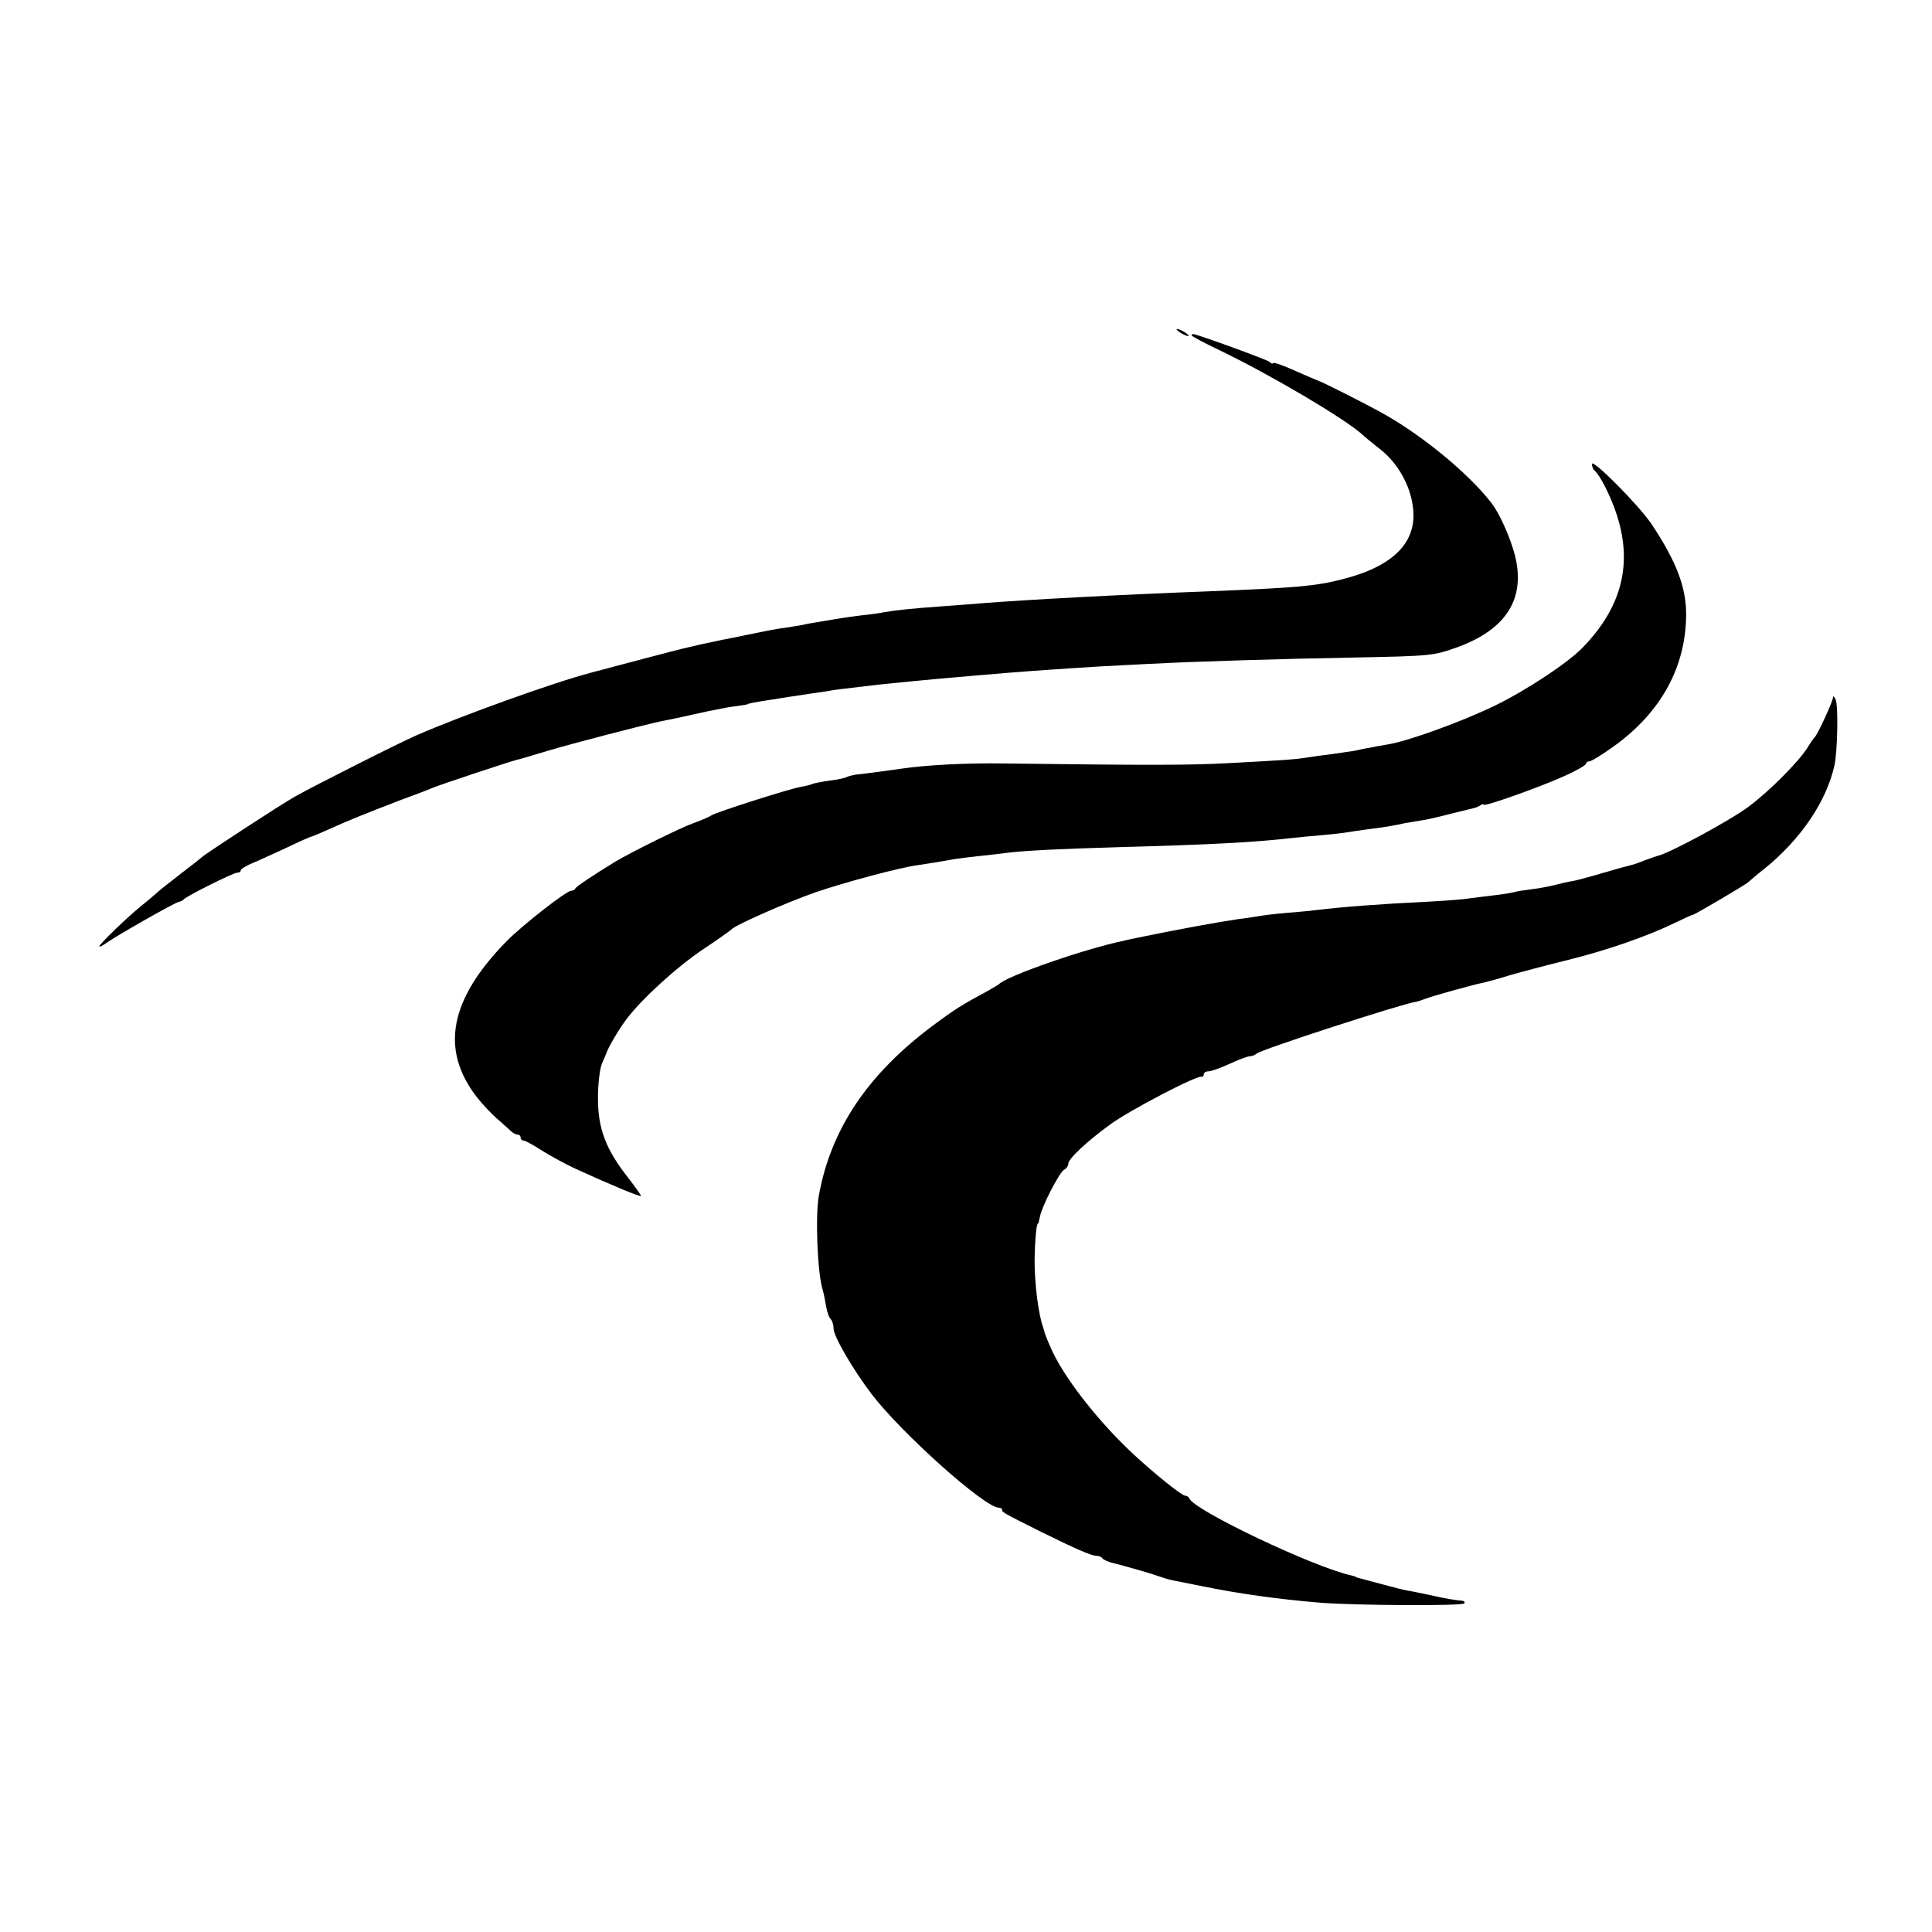 <?xml version="1.0" standalone="no"?>
<!DOCTYPE svg PUBLIC "-//W3C//DTD SVG 20010904//EN"
 "http://www.w3.org/TR/2001/REC-SVG-20010904/DTD/svg10.dtd">
<svg version="1.0" xmlns="http://www.w3.org/2000/svg"
 width="642pt" height="642pt" viewBox="0 0 642 642"
 preserveAspectRatio="xMidYMid meet">
<g transform="translate(0,642) scale(0.1,-0.1)"
fill="#000000" stroke="none">
<path d="M3910 5326 c0 -3 9 -10 20 -16 11 -6 20 -8 20 -6 0 3 -9 10 -20 16
-11 6 -20 8 -20 6z"/>
<path d="M3960 5305 c0 -2 42 -25 93 -49 170 -82 414 -226 474 -280 6 -6 34
-29 62 -51 56 -45 97 -117 106 -189 16 -117 -64 -198 -235 -241 -90 -23 -151
-28 -445 -40 -294 -11 -604 -28 -745 -39 -19 -2 -78 -6 -130 -10 -113 -8 -165
-14 -200 -20 -14 -3 -49 -8 -79 -11 -30 -4 -61 -8 -70 -10 -9 -1 -36 -6 -61
-10 -25 -4 -54 -9 -65 -12 -11 -2 -36 -6 -55 -9 -37 -5 -42 -6 -130 -24 -30
-6 -66 -14 -80 -16 -14 -3 -45 -10 -70 -15 -25 -6 -52 -12 -60 -14 -14 -3
-189 -49 -305 -80 -126 -33 -431 -143 -580 -208 -60 -26 -341 -168 -405 -204
-51 -29 -302 -193 -310 -202 -3 -3 -32 -26 -65 -51 -32 -25 -67 -52 -76 -60
-9 -8 -34 -30 -57 -48 -48 -39 -142 -129 -142 -137 0 -3 12 3 27 14 38 26 224
132 237 134 6 1 13 5 16 8 9 11 165 89 178 89 7 0 12 3 12 8 0 4 15 13 32 21
18 7 70 31 116 52 45 22 84 39 87 39 2 0 28 11 57 24 66 30 129 55 238 97 47
17 94 35 105 40 28 12 261 89 282 94 10 2 56 16 103 30 79 24 323 87 380 99
14 3 36 7 50 10 14 3 36 8 50 11 14 3 36 8 50 11 59 12 69 14 101 18 19 3 34
5 34 6 0 2 25 7 72 14 21 3 49 8 63 10 14 2 47 7 73 11 27 4 57 8 66 10 15 3
60 8 161 20 58 6 149 15 205 20 33 3 85 7 115 10 56 5 164 14 255 20 28 2 104
7 170 11 66 3 147 8 180 9 104 6 422 16 655 20 258 5 264 6 345 35 162 60 225
162 189 305 -16 61 -52 141 -79 175 -79 101 -236 229 -370 302 -49 27 -195
101 -205 103 -5 2 -27 11 -102 44 -27 11 -48 18 -48 14 0 -3 -6 -1 -12 5 -11
8 -241 92 -254 92 -2 0 -4 -2 -4 -5z"/>
<path d="M5290 4878 c0 -9 5 -20 10 -23 6 -4 21 -27 34 -53 102 -203 79 -375
-74 -533 -49 -51 -186 -142 -295 -195 -110 -53 -289 -118 -355 -128 -19 -3
-46 -8 -60 -11 -14 -2 -36 -7 -50 -10 -14 -2 -47 -7 -75 -11 -27 -3 -63 -8
-80 -11 -36 -6 -74 -9 -265 -19 -131 -7 -263 -7 -740 -1 -134 2 -262 -5 -350
-18 -28 -4 -114 -16 -146 -19 -11 -2 -25 -5 -30 -8 -5 -3 -31 -9 -58 -12 -27
-4 -53 -9 -56 -11 -4 -2 -22 -7 -40 -10 -40 -7 -280 -84 -295 -94 -5 -4 -32
-16 -60 -26 -45 -16 -208 -97 -260 -128 -74 -45 -130 -83 -133 -89 -2 -5 -8
-8 -14 -8 -16 0 -163 -115 -215 -168 -189 -193 -221 -359 -99 -517 17 -22 46
-53 65 -70 19 -16 40 -36 47 -42 7 -7 17 -13 23 -13 6 0 11 -4 11 -10 0 -5 4
-10 10 -10 5 0 33 -15 62 -34 29 -18 80 -46 113 -61 116 -53 215 -94 215 -89
0 3 -20 31 -44 62 -73 93 -99 162 -99 262 0 48 6 98 13 115 7 17 14 32 15 35
4 16 42 81 68 115 51 67 167 173 257 233 47 31 87 60 90 63 10 14 183 90 280
124 96 33 283 83 339 90 26 4 72 11 121 20 14 2 50 7 80 10 30 3 73 8 95 11
68 8 172 13 375 19 297 8 449 16 570 30 25 3 72 7 105 10 33 3 69 7 80 9 11 2
45 7 75 11 55 7 74 10 120 20 14 2 41 7 60 10 19 3 62 13 95 22 33 8 65 16 70
17 6 1 16 5 23 9 6 5 12 6 12 3 0 -8 186 58 268 95 40 18 72 36 72 41 0 4 5 8
11 8 7 0 44 23 83 51 155 112 237 261 239 433 1 94 -32 180 -116 306 -43 63
-197 218 -197 198z"/>
<path d="M6091 4102 c-1 -14 -51 -123 -61 -132 -3 -3 -14 -18 -24 -35 -31 -48
-125 -143 -196 -196 -57 -43 -265 -156 -302 -163 -7 -2 -26 -9 -43 -15 -16 -7
-37 -14 -46 -16 -9 -2 -49 -13 -90 -25 -40 -12 -85 -24 -99 -27 -14 -2 -41 -8
-60 -13 -19 -5 -55 -12 -80 -15 -25 -3 -52 -7 -60 -10 -8 -2 -37 -7 -65 -10
-27 -3 -63 -8 -80 -10 -16 -3 -77 -8 -135 -11 -165 -8 -283 -17 -375 -28 -22
-3 -69 -7 -105 -10 -36 -3 -74 -8 -85 -10 -11 -2 -42 -7 -69 -10 -63 -9 -206
-35 -316 -58 -30 -6 -59 -12 -65 -14 -128 -26 -389 -117 -415 -144 -3 -3 -21
-13 -40 -24 -82 -44 -109 -61 -180 -114 -217 -162 -339 -344 -379 -565 -12
-68 -5 -257 13 -314 3 -10 8 -34 11 -53 3 -19 10 -39 16 -44 5 -6 9 -19 9 -31
0 -25 63 -134 126 -217 98 -129 376 -378 423 -378 6 0 11 -3 11 -7 0 -8 1 -9
125 -71 119 -59 172 -82 189 -82 8 0 17 -4 20 -9 3 -4 20 -12 38 -16 18 -4 35
-9 38 -10 3 -1 25 -7 50 -14 25 -7 56 -17 70 -22 14 -5 36 -11 50 -13 14 -3
50 -10 80 -16 127 -26 255 -44 400 -56 117 -9 471 -11 476 -2 3 4 -1 8 -8 9
-19 1 -56 7 -108 19 -25 5 -56 12 -70 14 -14 2 -52 12 -85 21 -33 9 -67 18
-75 20 -8 2 -15 4 -15 5 0 1 -7 3 -15 5 -124 27 -524 217 -538 256 -2 5 -8 9
-14 9 -11 0 -102 73 -173 139 -118 110 -234 259 -275 356 -11 25 -19 46 -19
48 0 1 -2 9 -5 17 -16 46 -28 145 -28 220 1 72 6 125 12 125 1 0 3 10 6 23 6
33 64 146 80 155 8 4 14 13 14 20 0 16 61 74 140 131 61 45 286 163 303 158 4
-1 7 2 7 8 0 5 7 10 16 10 8 0 40 11 70 25 30 14 60 25 67 25 7 0 17 4 23 9
13 13 481 165 529 172 6 1 21 6 34 11 24 9 160 47 192 53 9 2 47 12 85 24 38
11 125 34 194 51 130 32 267 80 357 124 29 14 55 26 58 26 6 0 179 102 185
109 3 3 26 23 53 44 121 98 206 223 233 344 10 46 13 197 4 218 -5 11 -9 14
-9 7z"/>
</g>
</svg>
